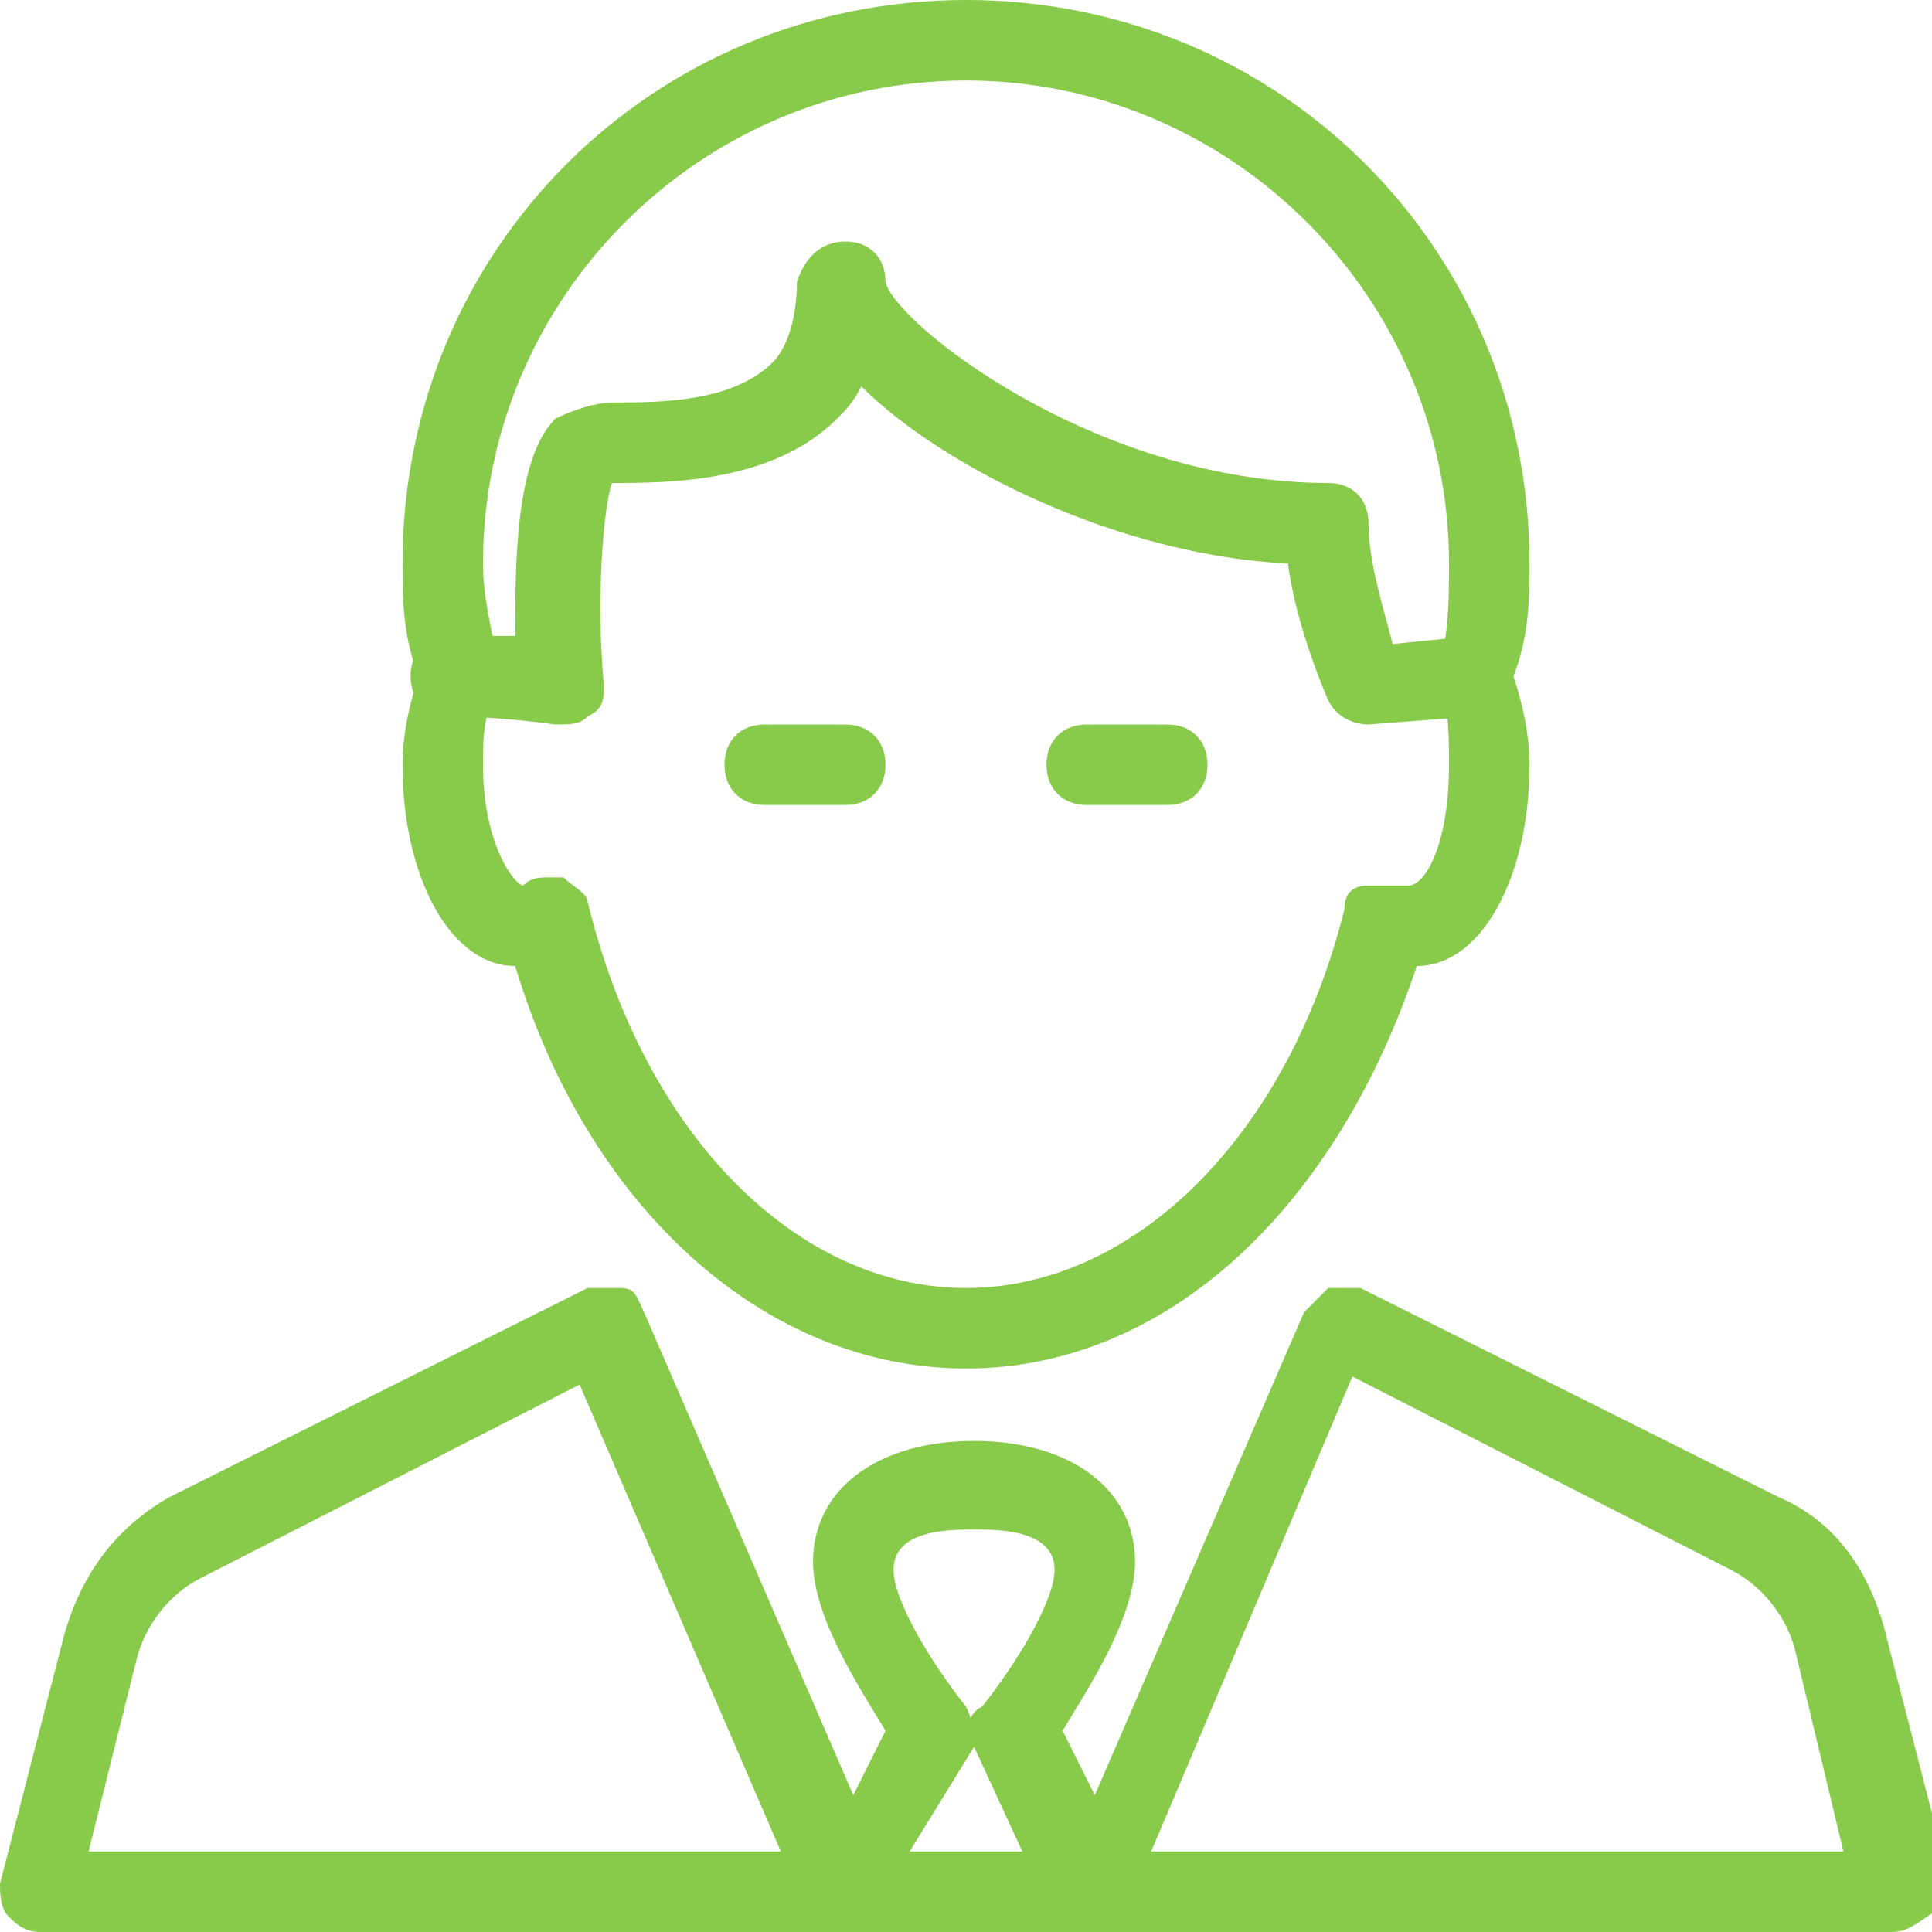 <?xml version="1.0" encoding="utf-8"?>
<!-- Generator: Adobe Illustrator 20.1.0, SVG Export Plug-In . SVG Version: 6.00 Build 0)  -->
<svg version="1.1" id="Layer_1" xmlns="http://www.w3.org/2000/svg" xmlns:xlink="http://www.w3.org/1999/xlink" x="0px" y="0px"
	 viewBox="0 0 24 24" style="enable-background:new 0 0 24 24;" xml:space="preserve">
<style type="text/css">
	.st0{fill:#88CB4B;}
</style>
<g>
	<g>
		<path class="st0" d="M12,17c-2.5,0-4.7-2-5.6-5C5.6,12,5,10.9,5,9.5c0-0.4,0.1-0.8,0.2-1.1C5,7.9,5,7.4,5,7c0-3.9,3.1-7,7-7
			s7,3.1,7,7c0,0.4,0,0.9-0.2,1.4C18.9,8.7,19,9.1,19,9.5c0,1.4-0.6,2.5-1.4,2.5C16.6,15,14.5,17,12,17z M6.8,10.9
			c0.1,0,0.1,0,0.2,0c0.1,0.1,0.3,0.2,0.3,0.3C8,14.1,9.9,16,12,16s4-1.9,4.7-4.7c0-0.2,0.1-0.3,0.3-0.3s0.3,0,0.5,0
			c0.2,0,0.5-0.5,0.5-1.5c0-0.3,0-0.7-0.1-1c0-0.1,0-0.2,0-0.3C18,7.8,18,7.4,18,7c0-3.3-2.7-6-6-6S6,3.7,6,7c0,0.4,0.1,0.8,0.2,1.3
			c0,0.1,0,0.2,0,0.3C6,8.8,6,9.2,6,9.5c0,1,0.4,1.5,0.5,1.5C6.6,10.9,6.7,10.9,6.8,10.9z"/>
	</g>
	<g>
		<path class="st0" d="M17,9c-0.2,0-0.4-0.1-0.5-0.3c0,0-0.4-0.9-0.5-1.7c-2.1-0.1-4.3-1.2-5.3-2.2c-0.1,0.2-0.2,0.3-0.3,0.4
			C9.6,6,8.3,6,7.6,6C7.5,6.3,7.4,7.4,7.5,8.5c0,0.2,0,0.3-0.2,0.4C7.2,9,7.1,9,6.9,9c0,0-0.7-0.1-1.3-0.1c-0.3,0-0.5-0.2-0.5-0.5
			s0.2-0.5,0.5-0.5c0.3,0,0.6,0,0.8,0c0-0.9,0-2.2,0.5-2.7C7.1,5.1,7.4,5,7.6,5c0.6,0,1.5,0,2-0.5c0.2-0.2,0.3-0.6,0.3-1
			C10,3.2,10.2,3,10.5,3S11,3.2,11,3.5C11.1,4,13.6,6,16.5,6C16.8,6,17,6.2,17,6.5C17,7,17.2,7.6,17.3,8l1-0.1
			c0.3,0,0.5,0.2,0.5,0.5c0,0.3-0.2,0.5-0.5,0.5L17,9C17,9,17,9,17,9z"/>
	</g>
	<g>
		<path class="st0" d="M10.5,10h-1C9.2,10,9,9.8,9,9.5S9.2,9,9.5,9h1C10.8,9,11,9.2,11,9.5S10.8,10,10.5,10z"/>
	</g>
	<g>
		<path class="st0" d="M14.5,10h-1C13.2,10,13,9.8,13,9.5S13.2,9,13.5,9h1C14.8,9,15,9.2,15,9.5S14.8,10,14.5,10z"/>
	</g>
	<g>
		<path class="st0" d="M23.5,24h-23c-0.2,0-0.3-0.1-0.4-0.2S0,23.5,0,23.4l0.8-3.1C1,19.6,1.4,19,2.1,18.6l5.2-2.6
			C7.4,16,7.5,16,7.7,16s0.2,0.1,0.3,0.3l2.6,6l0.4-0.8c-0.3-0.5-0.9-1.4-0.9-2.1c0-0.9,0.8-1.5,2-1.5s2,0.6,2,1.5
			c0,0.7-0.6,1.6-0.9,2.1l0.4,0.8l2.6-6c0.1-0.1,0.2-0.2,0.3-0.3c0.1,0,0.3,0,0.4,0l5.2,2.6c0.7,0.3,1.1,0.9,1.3,1.6l0.8,3.1
			c0,0.1,0,0.3-0.1,0.4C23.8,23.9,23.7,24,23.5,24z M14.3,23h8.6l-0.6-2.5c-0.1-0.4-0.4-0.8-0.8-1l-4.7-2.4L14.3,23z M11.3,23h1.4
			l-0.6-1.3c-0.1-0.2-0.1-0.4,0.1-0.5c0.4-0.5,0.9-1.3,0.9-1.7c0-0.5-0.7-0.5-1-0.5s-1,0-1,0.5c0,0.4,0.5,1.2,0.9,1.7
			c0.1,0.2,0.1,0.4,0.1,0.5L11.3,23z M1.1,23h8.6l-2.5-5.8l-4.7,2.4c-0.4,0.2-0.7,0.6-0.8,1L1.1,23z"/>
	</g>
</g>
</svg>

